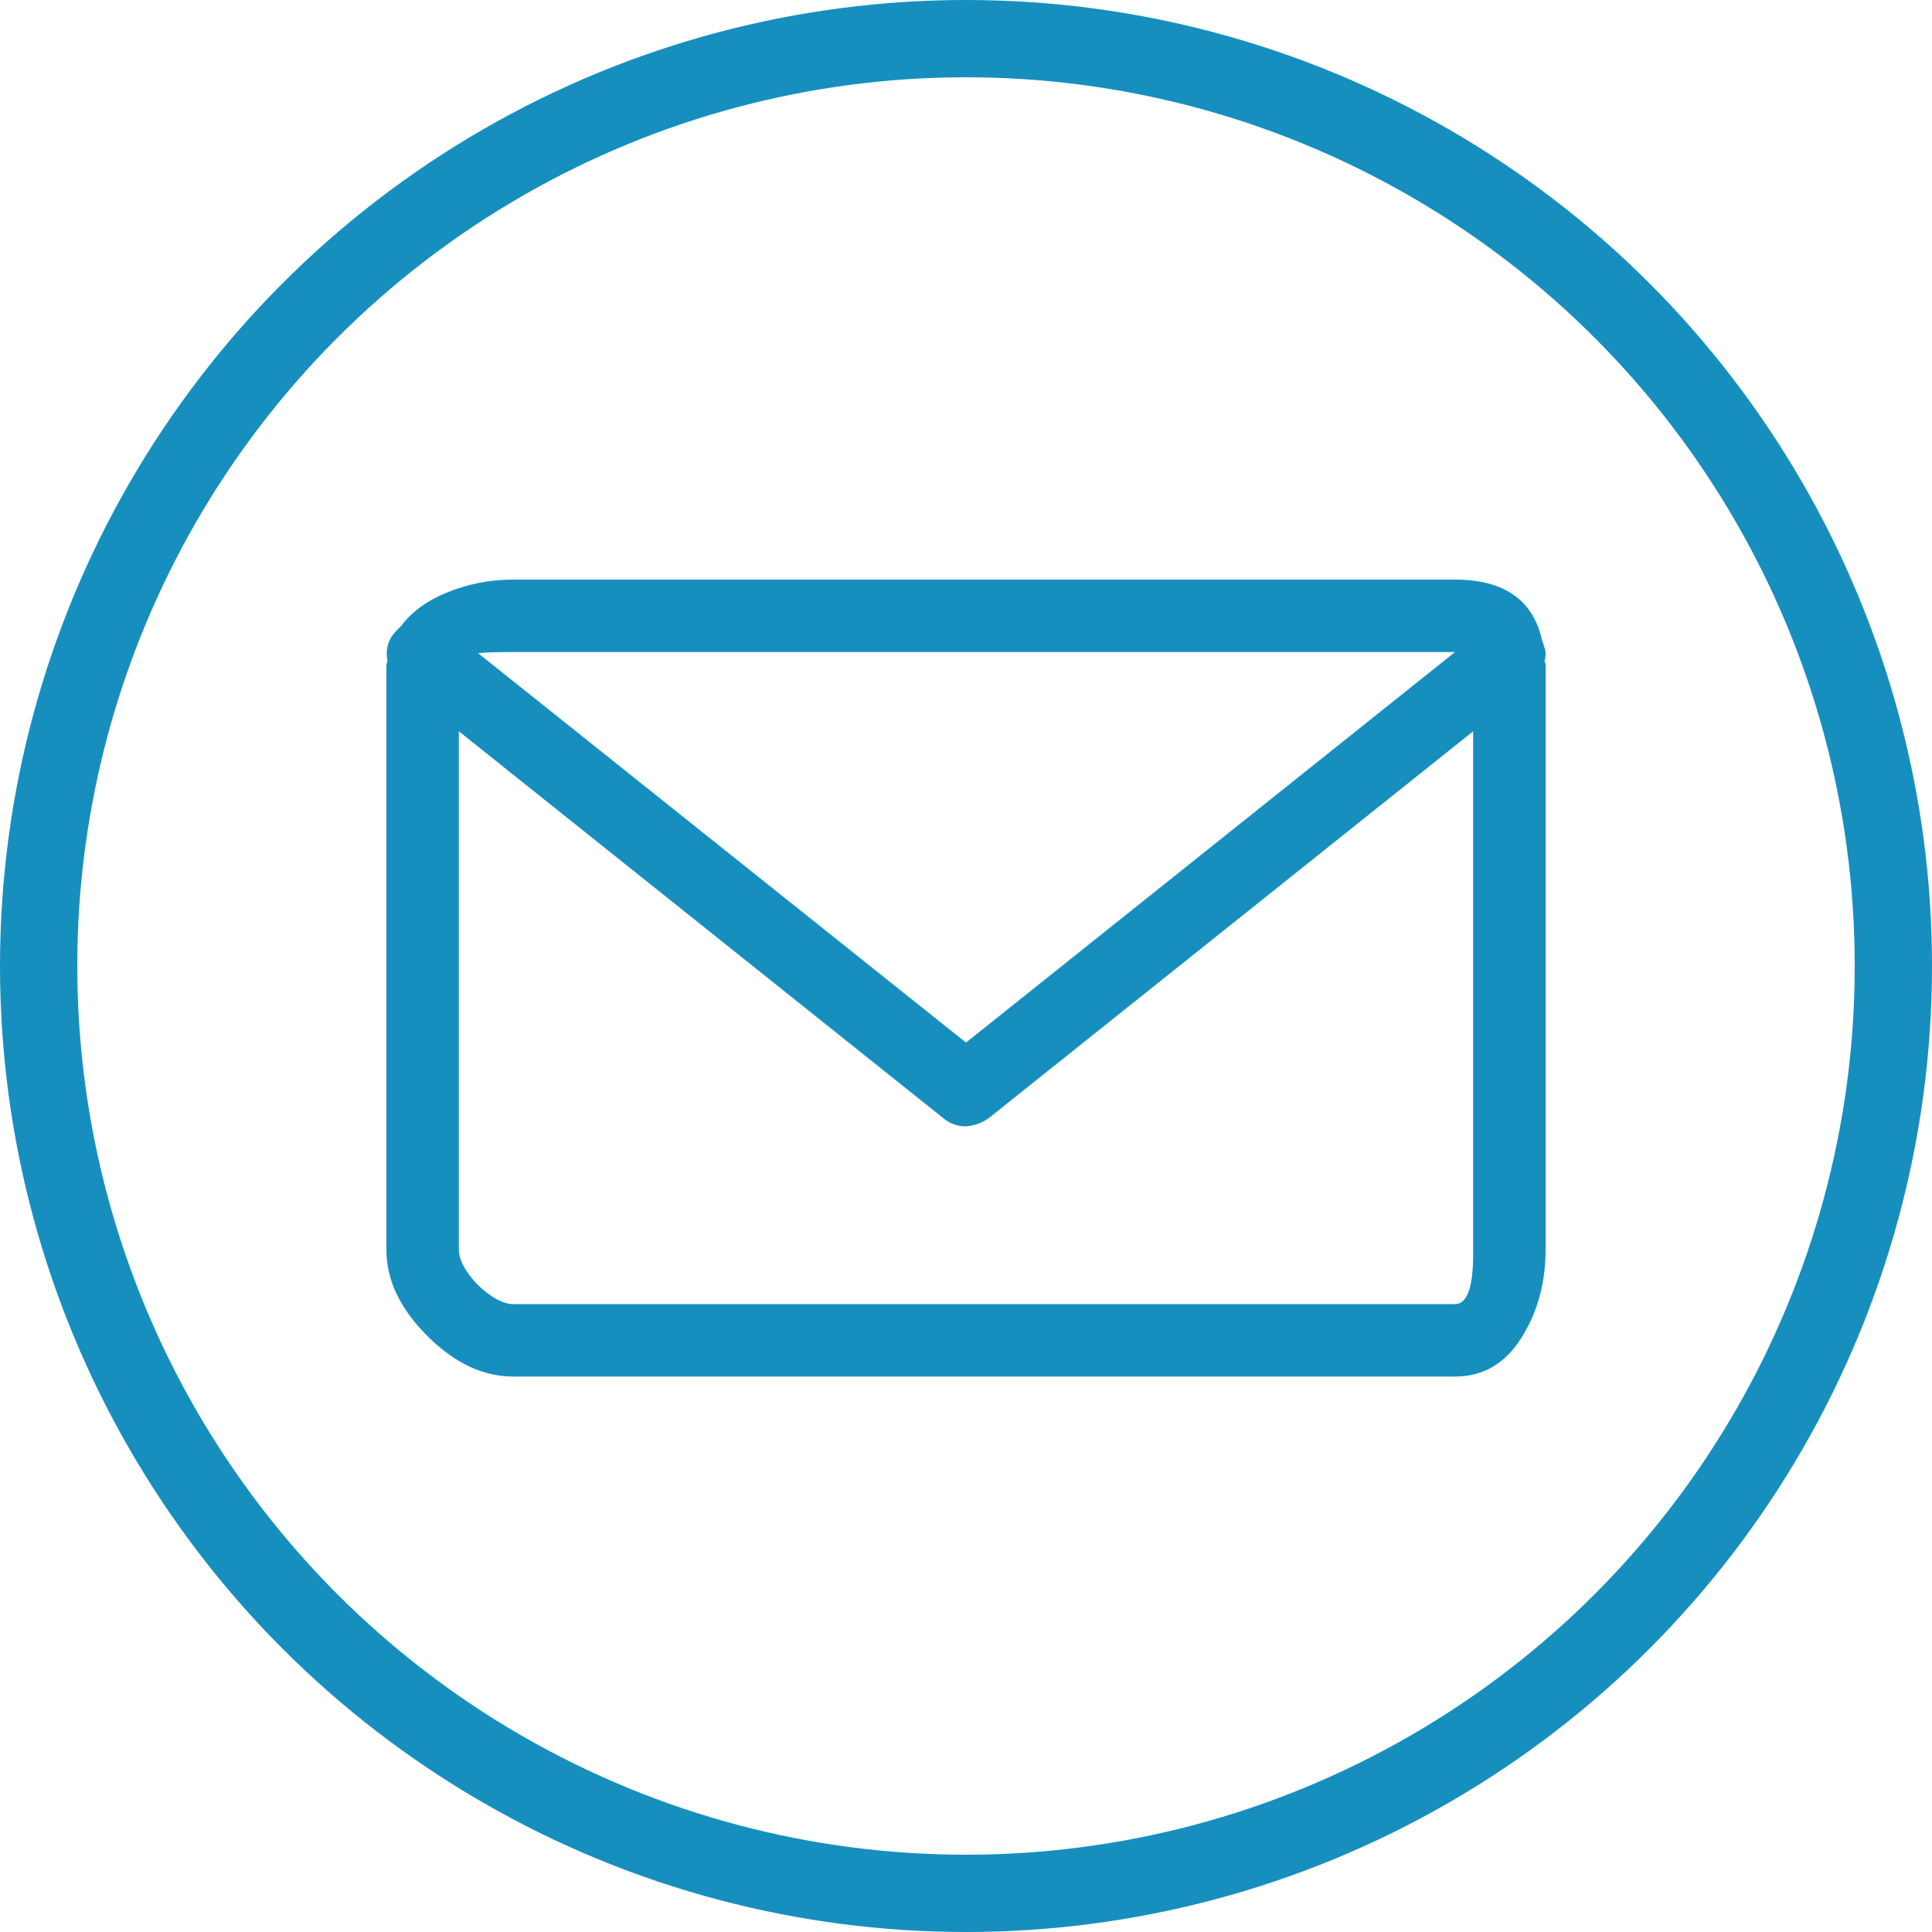 <svg xmlns="http://www.w3.org/2000/svg" xmlns:xlink="http://www.w3.org/1999/xlink" width="50" height="50" viewBox="0 0 50 50">
  <defs>
    <circle id="mail-blue-b" cx="24" cy="24" r="24"/>
    <filter id="mail-blue-a" width="533.3%" height="533.3%" x="-216.7%" y="-154.2%" filterUnits="objectBoundingBox">
      <feMorphology in="SourceAlpha" radius="4" result="shadowSpreadOuter1"/>
      <feOffset dy="30" in="shadowSpreadOuter1" result="shadowOffsetOuter1"/>
      <feMorphology in="SourceAlpha" operator="dilate" radius="4" result="shadowInner"/>
      <feOffset dy="30" in="shadowInner" result="shadowInner"/>
      <feComposite in="shadowOffsetOuter1" in2="shadowInner" operator="out" result="shadowOffsetOuter1"/>
      <feGaussianBlur in="shadowOffsetOuter1" result="shadowBlurOuter1" stdDeviation="30"/>
      <feColorMatrix in="shadowBlurOuter1" values="0 0 0 0 0.012   0 0 0 0 0.188   0 0 0 0 0.114  0 0 0 0.14 0"/>
    </filter>
  </defs>
  <g fill="none" fill-rule="evenodd" transform="translate(1 1)">
    <use fill="#000" filter="url(#mail-blue-a)" xlink:href="#mail-blue-b"/>
    <use stroke="#168FBF" stroke-width="2" xlink:href="#mail-blue-b"/>
    <path fill="#168FBF" fill-rule="nonzero" d="M38.971,16.109 C38.99,16.051 39,15.992 39,15.934 C39,15.875 38.99,15.816 38.971,15.758 L38.912,15.582 C38.678,14.527 37.926,14 36.656,14 L12.281,14 C11.695,14 11.134,14.107 10.597,14.322 C10.06,14.537 9.654,14.83 9.381,15.201 L9.234,15.348 C9.039,15.562 8.971,15.816 9.029,16.109 C9.01,16.148 9,16.188 9,16.227 L9,31.344 C9,32.125 9.352,32.867 10.055,33.57 C10.758,34.273 11.5,34.625 12.281,34.625 L36.656,34.625 C37.379,34.625 37.95,34.293 38.37,33.629 C38.79,32.965 39,32.203 39,31.344 L39,16.183 L38.971,16.109 Z M12.281,15.875 L36.656,15.875 L24,25.982 L11.373,15.904 C11.529,15.885 11.832,15.875 12.281,15.875 Z M36.656,32.75 L12.281,32.75 C12.105,32.75 11.905,32.672 11.681,32.516 C11.456,32.359 11.266,32.169 11.109,31.944 C10.953,31.72 10.875,31.52 10.875,31.344 L10.875,17.926 L23.385,27.916 C23.561,28.072 23.766,28.15 24,28.15 C24.234,28.131 24.439,28.053 24.615,27.916 L37.125,17.926 L37.125,31.461 C37.125,32.32 36.969,32.75 36.656,32.75 Z"/>
  </g>
</svg>
